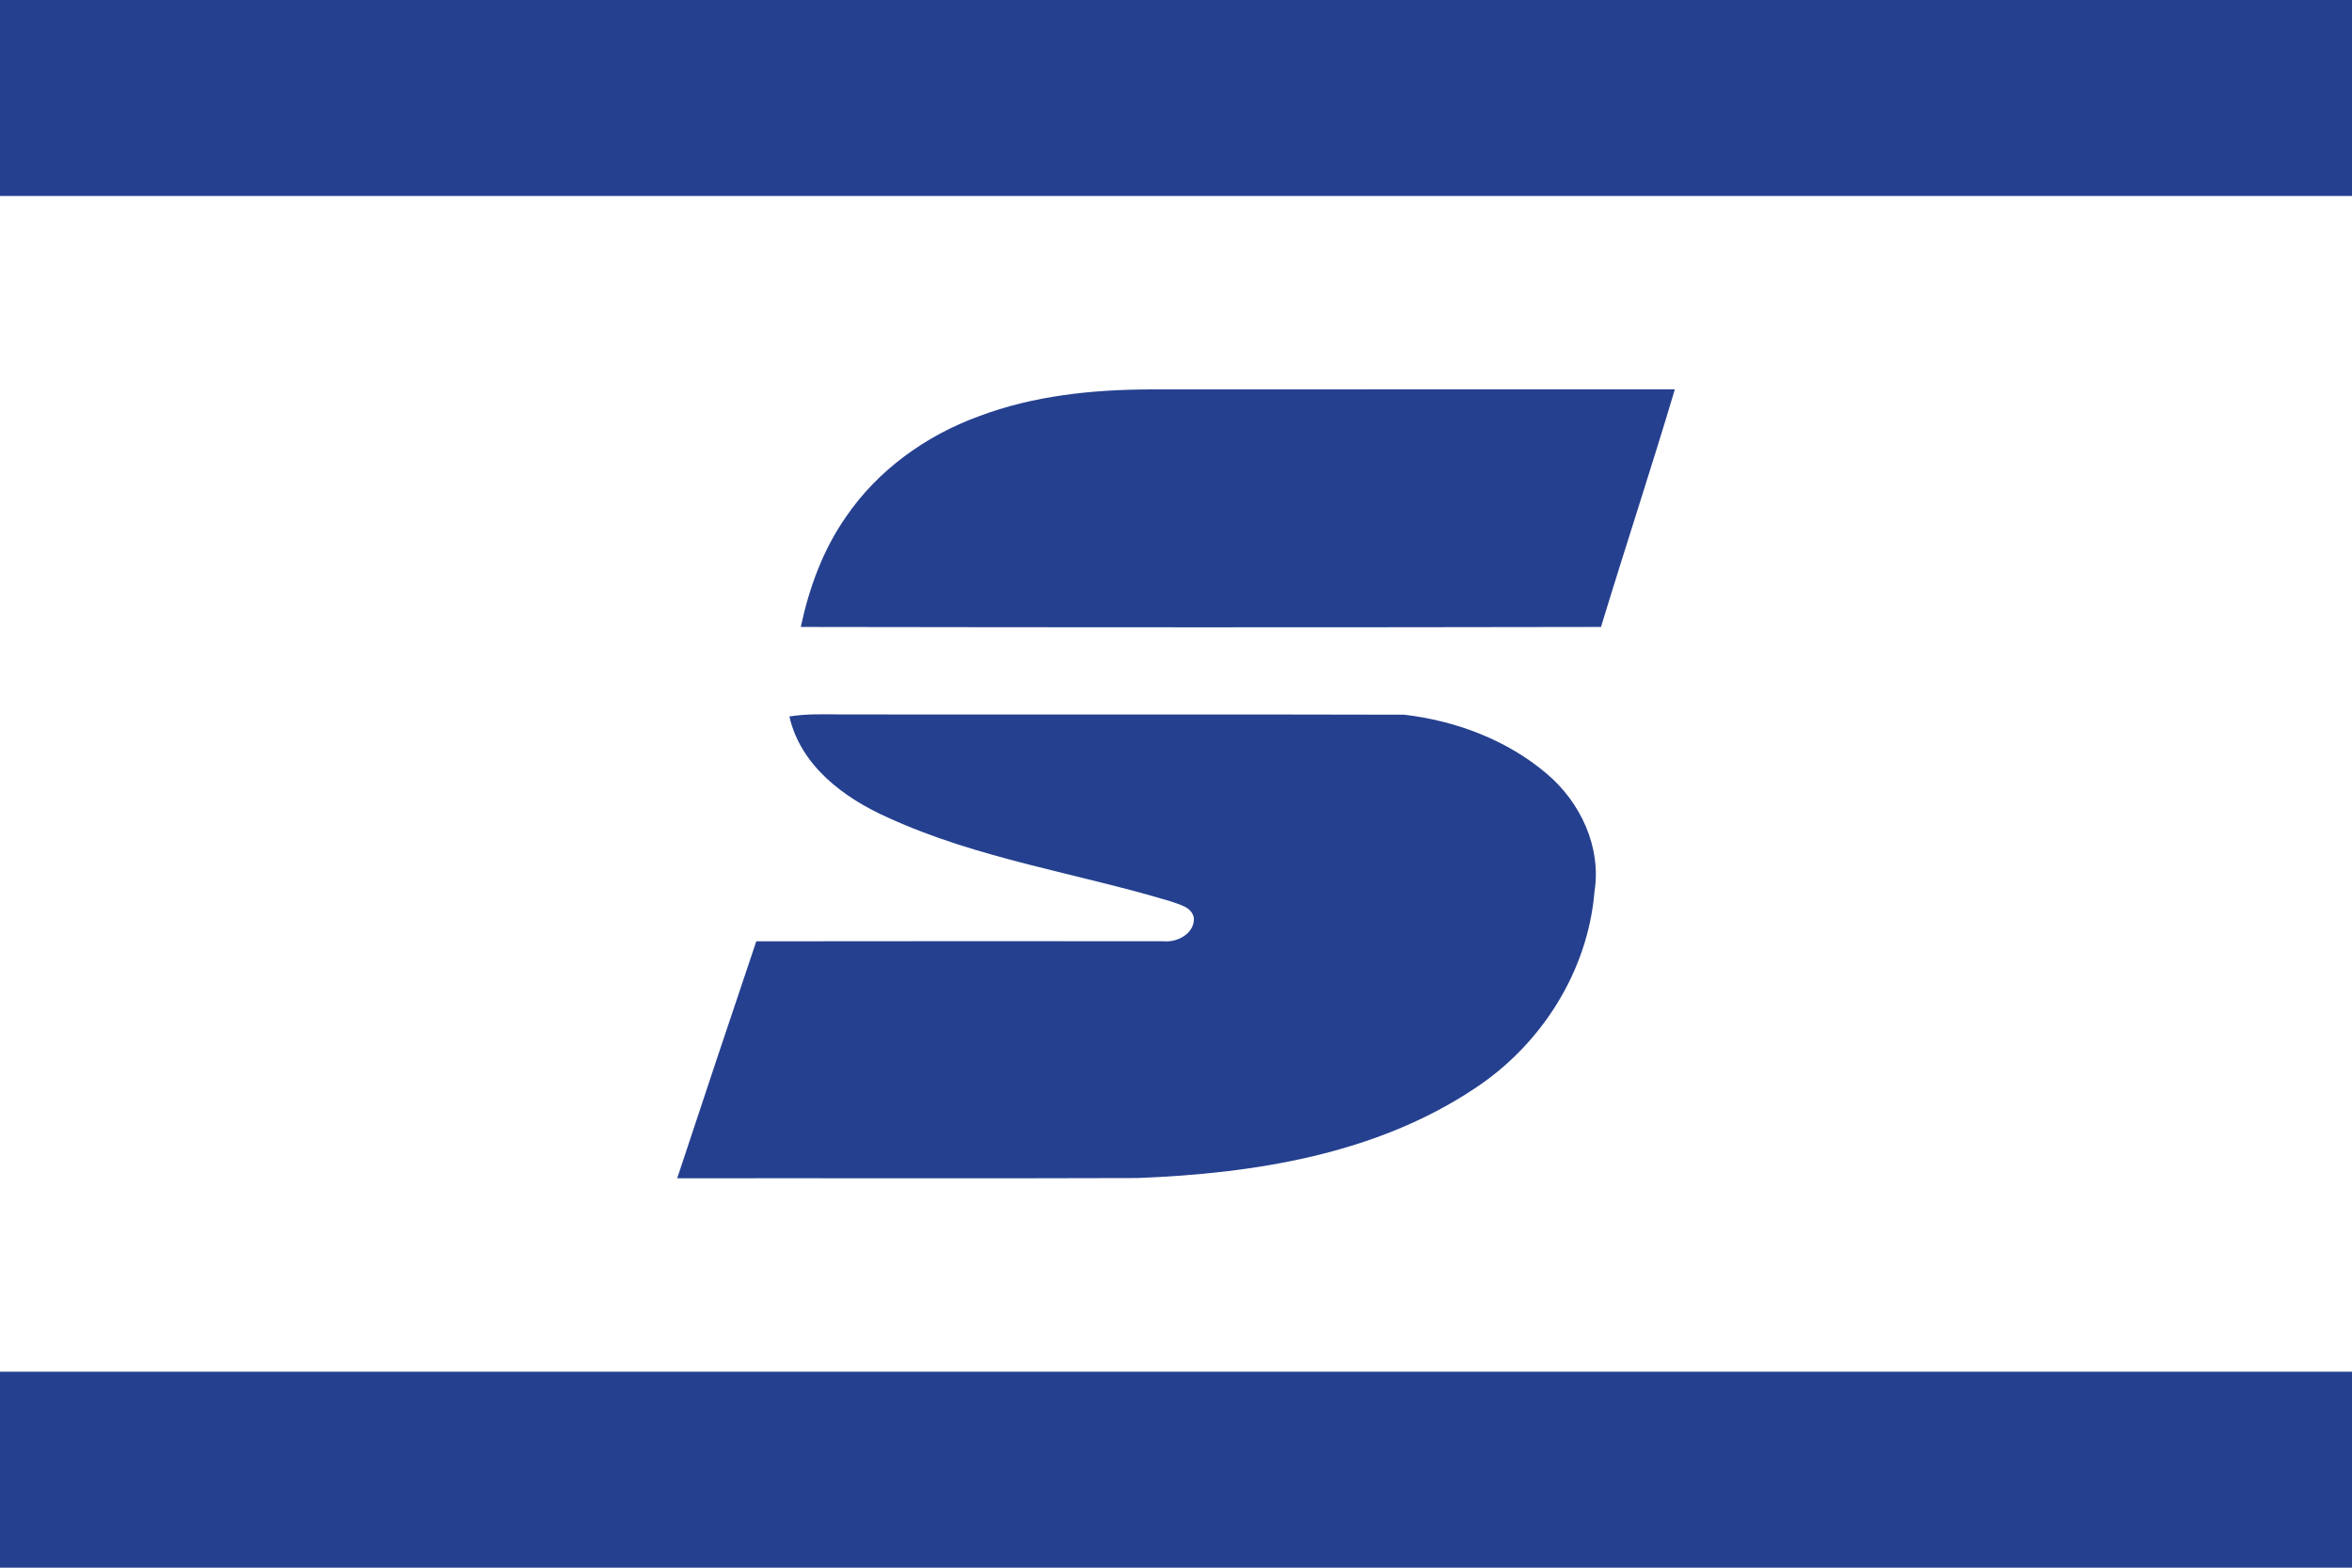 <?xml version="1.0" encoding="UTF-8"?><svg id="a" xmlns="http://www.w3.org/2000/svg" width="600" height="400" viewBox="0 0 600 400"><rect width="600" height="400" fill="#25408f"/><rect y="50" width="600" height="300" fill="#fff"/><path id="b" d="m249.71,106.21c13.92-5.26,28.9-6.8,43.7-6.85,44.62-.02,89.24,0,133.85-.02-6.04,20.28-12.69,40.38-18.84,60.63-68.05.13-136.09.11-204.14,0,2.12-9.92,5.65-19.68,11.49-28.03,8.14-11.98,20.41-20.8,33.94-25.73h0Z" fill="#25408f"/><path id="c" d="m201.37,182.81c4.21-.68,8.46-.57,12.72-.52,48.05.07,96.08-.07,144.13.07,13.09,1.54,26.19,6.41,36.32,15.03,8.63,7.27,14.01,18.71,12.22,30.07-1.67,20.38-13.58,39.1-30.55,50.25-25.25,16.85-56.34,21.73-86.1,22.87-39.12.14-78.25.01-117.36.06,6.68-20.16,13.38-40.33,20.18-60.46,34.63-.07,69.25-.02,103.88-.02,3.51.39,8.03-2.01,7.74-5.99-.55-2.83-3.82-3.4-6.09-4.24-23.94-7.2-49.05-10.83-71.92-21.31-11.23-5-22.27-13.18-25.17-25.81Z" fill="#25408f"/></svg>